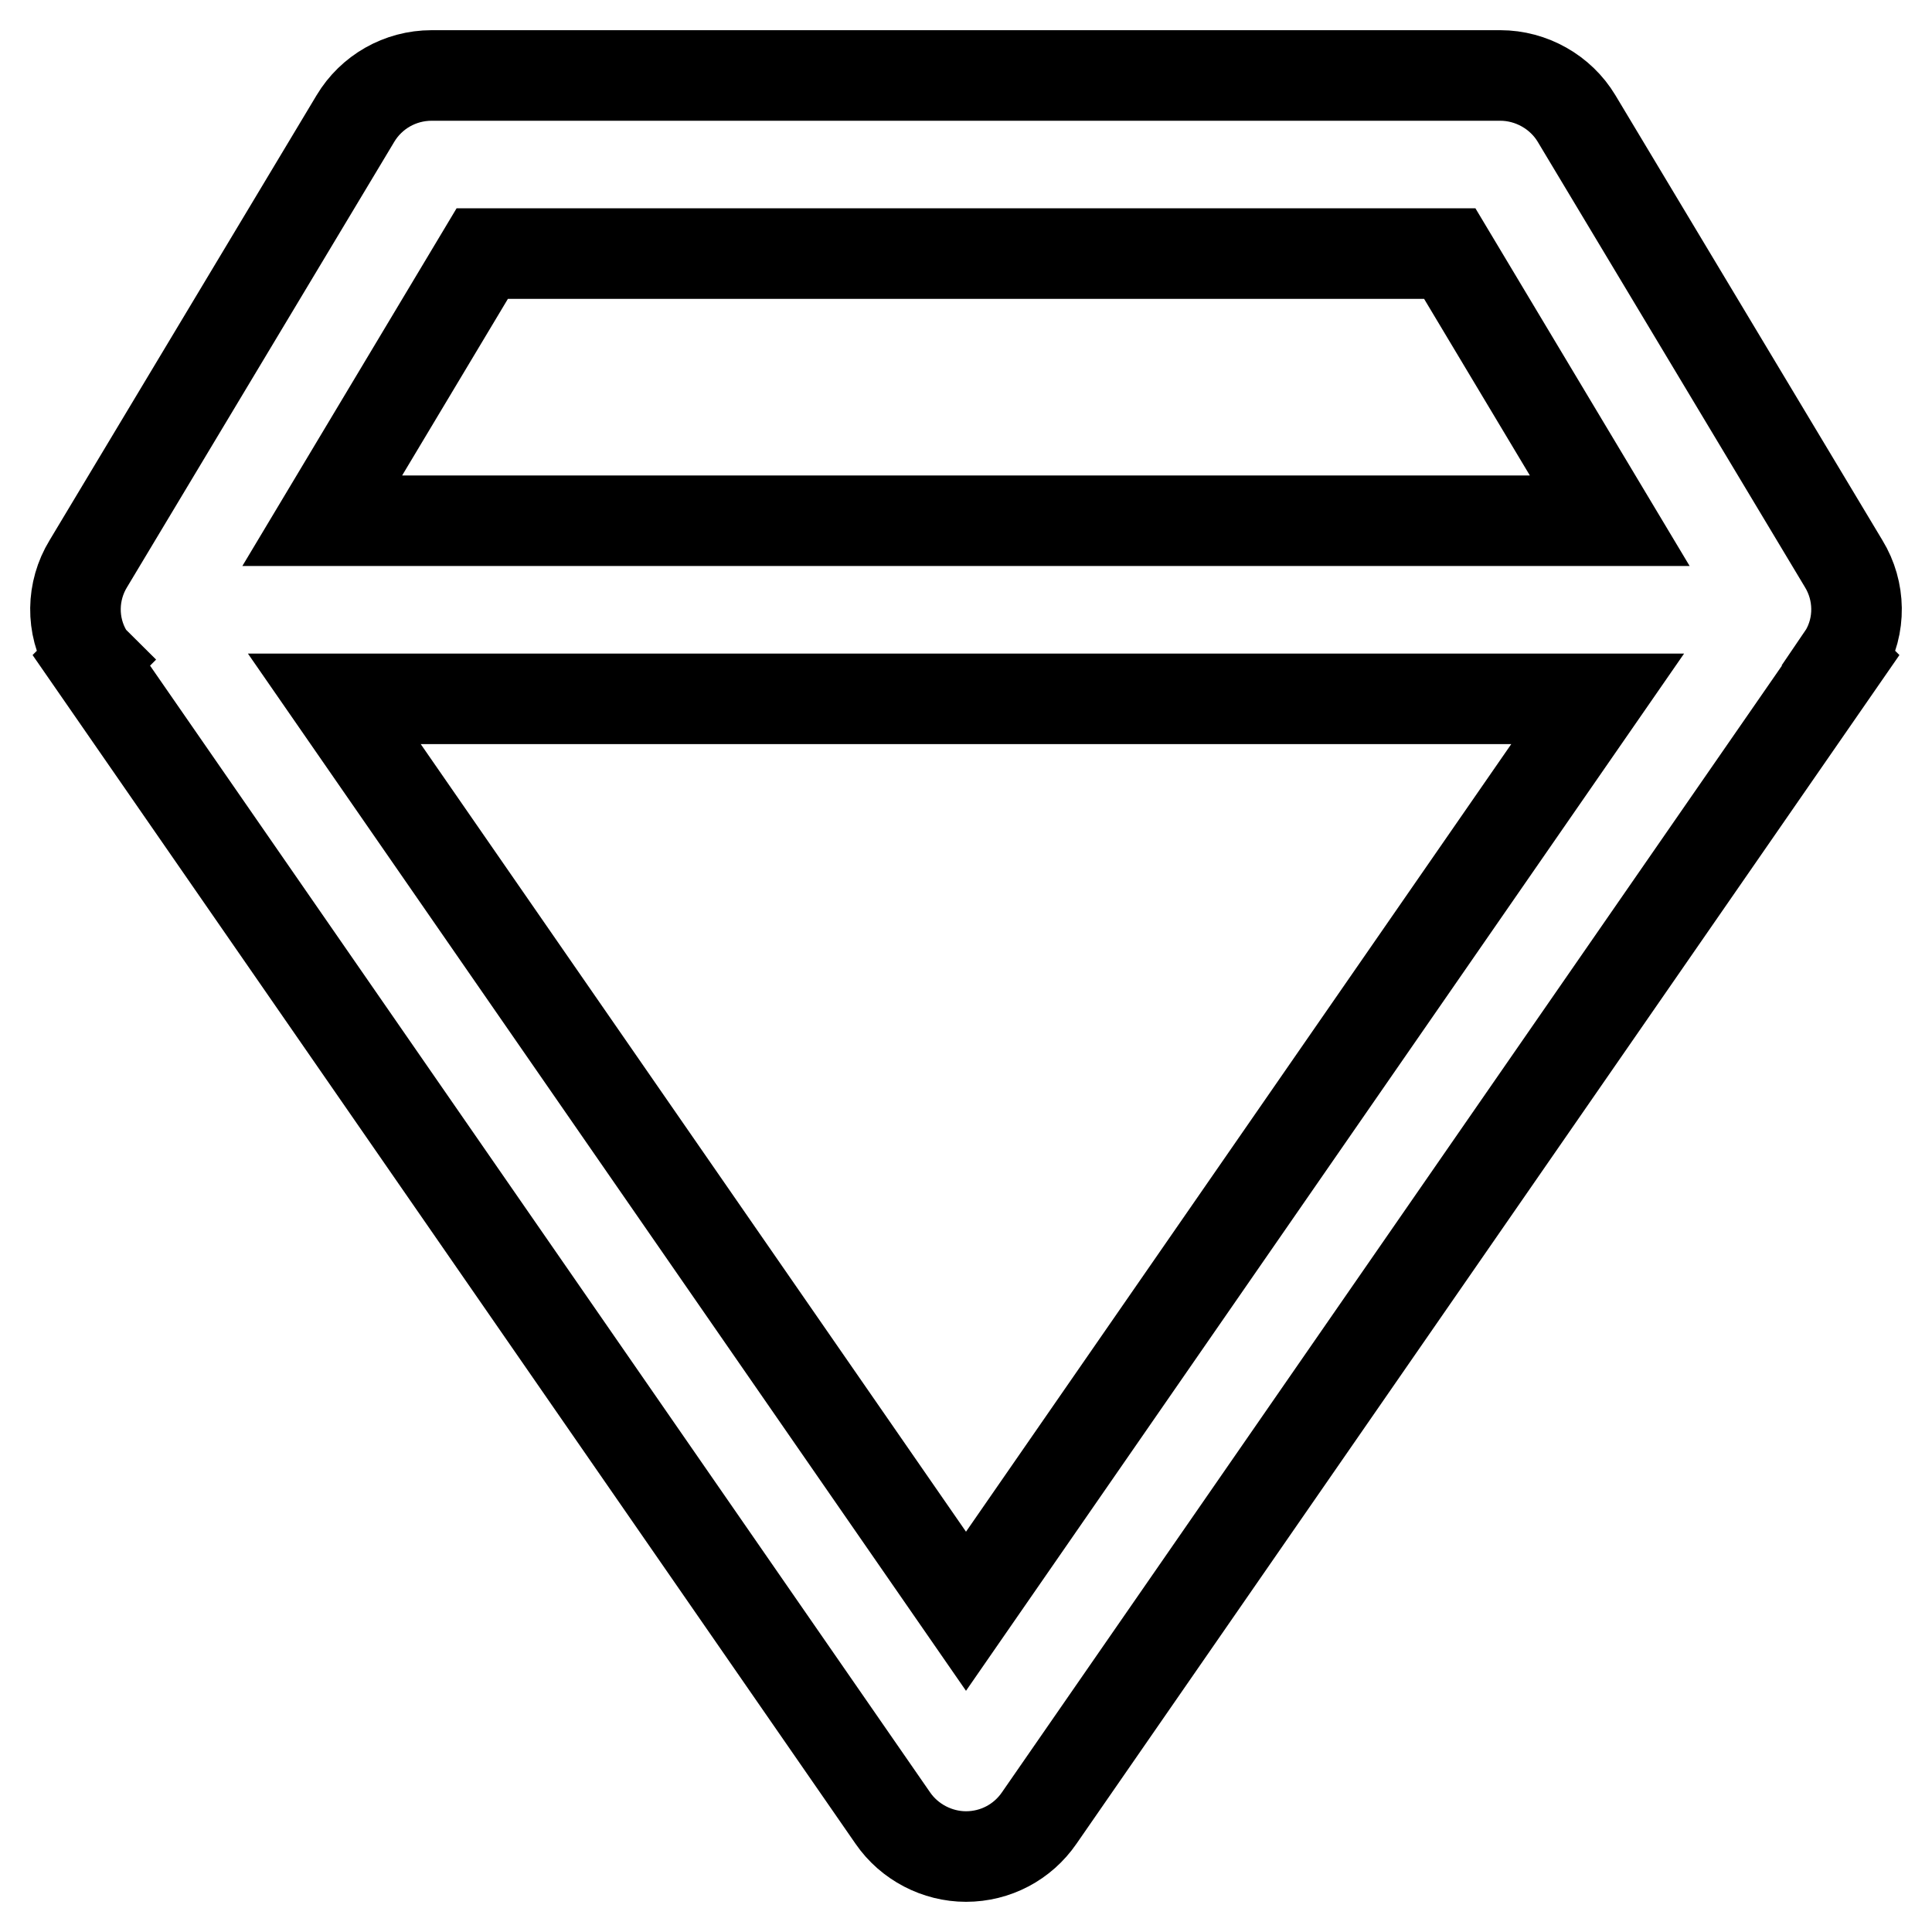 <?xml version="1.0" encoding="utf-8"?>
<!-- Svg Vector Icons : http://www.onlinewebfonts.com/icon -->
<!DOCTYPE svg PUBLIC "-//W3C//DTD SVG 1.1//EN" "http://www.w3.org/Graphics/SVG/1.1/DTD/svg11.dtd">
<svg version="1.1" xmlns="http://www.w3.org/2000/svg" xmlns:xlink="http://www.w3.org/1999/xlink" x="0px" y="0px" viewBox="0 0 256 256" enable-background="new 0 0 256 256" xml:space="preserve">
<g> <path stroke-width="12" fill-opacity="0" stroke="#000000"  d="M244.3,74.7l-35.4-59c-2.1-3.5-6-5.7-10.1-5.7H57.2c-4.2,0-8,2.2-10.1,5.7l-35.4,59 c-2.2,3.6-2.3,8.2-0.1,11.9c0.2,0.3,0.4,0.6,0.6,0.8l-0.1,0.1l106.2,153.4c2.2,3.2,5.9,5.1,9.7,5.1c3.9,0,7.5-1.9,9.7-5.1 L243.9,87.5l-0.1-0.1c0.2-0.3,0.4-0.5,0.6-0.8C246.6,82.9,246.5,78.3,244.3,74.7L244.3,74.7z M63.9,33.6h128.2L213.3,69H42.7 L63.9,33.6z M128,213.5L44.3,92.6h167.4L128,213.5z"/></g>
</svg>